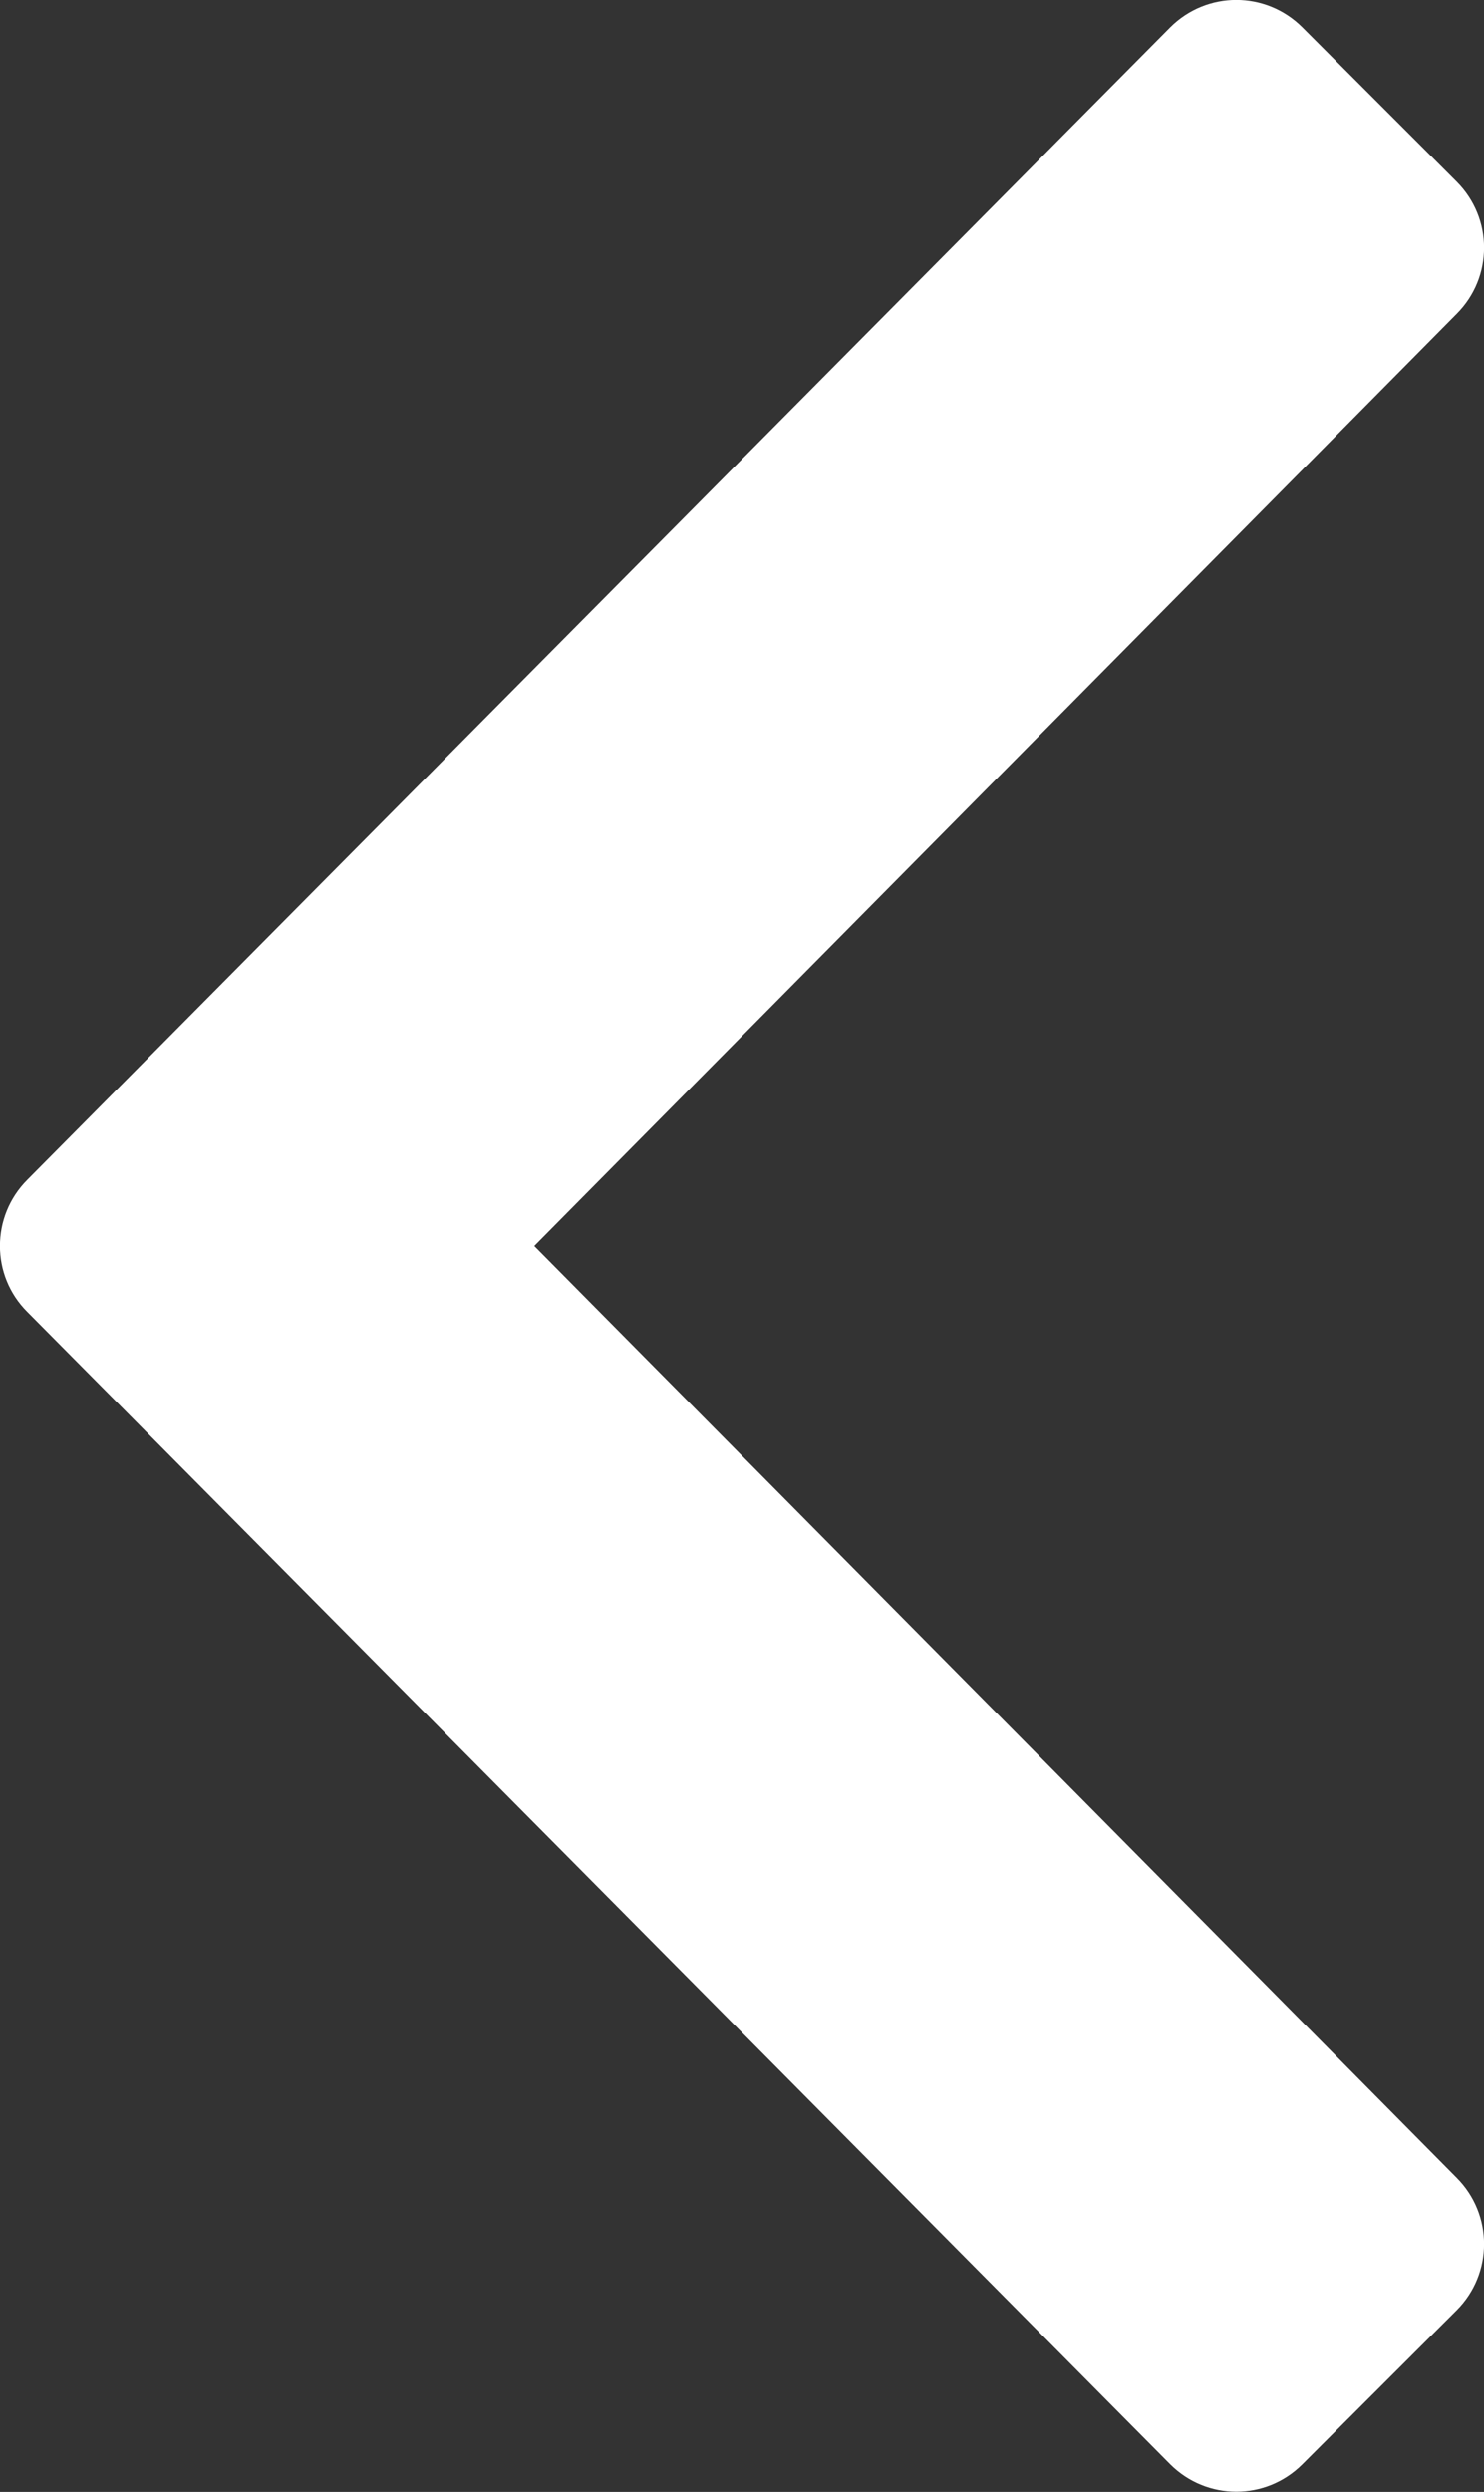 <?xml version="1.0" encoding="UTF-8"?>
<svg width="5.958px" height="10.002px" viewBox="0 0 5.958 10.002" version="1.1" xmlns="http://www.w3.org/2000/svg" xmlns:xlink="http://www.w3.org/1999/xlink">
    <rect x="0" y="0" width="5.958" height="10.002" fill="#333333" stroke="none"/>
    <title>4529674C-9206-4311-8EF2-2556EAFECDC1</title>
    <g id="Blog" stroke="none" stroke-width="1" fill="none" fill-rule="evenodd">
        <g id="1.0-Blog---Landing" transform="translate(-108.021, -21.999)" fill="#FFFFFF" fill-rule="nonzero">
            <g id="Home" transform="translate(108.021, 16)">
                <g id="icon/arrow" transform="translate(0, 5.999)">
                    <path d="M0.11,4.735 C-0.037,4.882 -0.037,5.12 0.11,5.266 L4.698,9.891 C4.845,10.038 5.082,10.038 5.229,9.891 L5.848,9.273 C5.995,9.126 5.995,8.888 5.848,8.741 L2.145,5.001 L5.848,1.26 C5.995,1.113 5.995,0.876 5.848,0.729 L5.229,0.11 C5.082,-0.037 4.845,-0.037 4.698,0.11 L0.11,4.735 Z" id="Path"></path>
                </g>
            </g>
        </g>
    </g>
</svg>